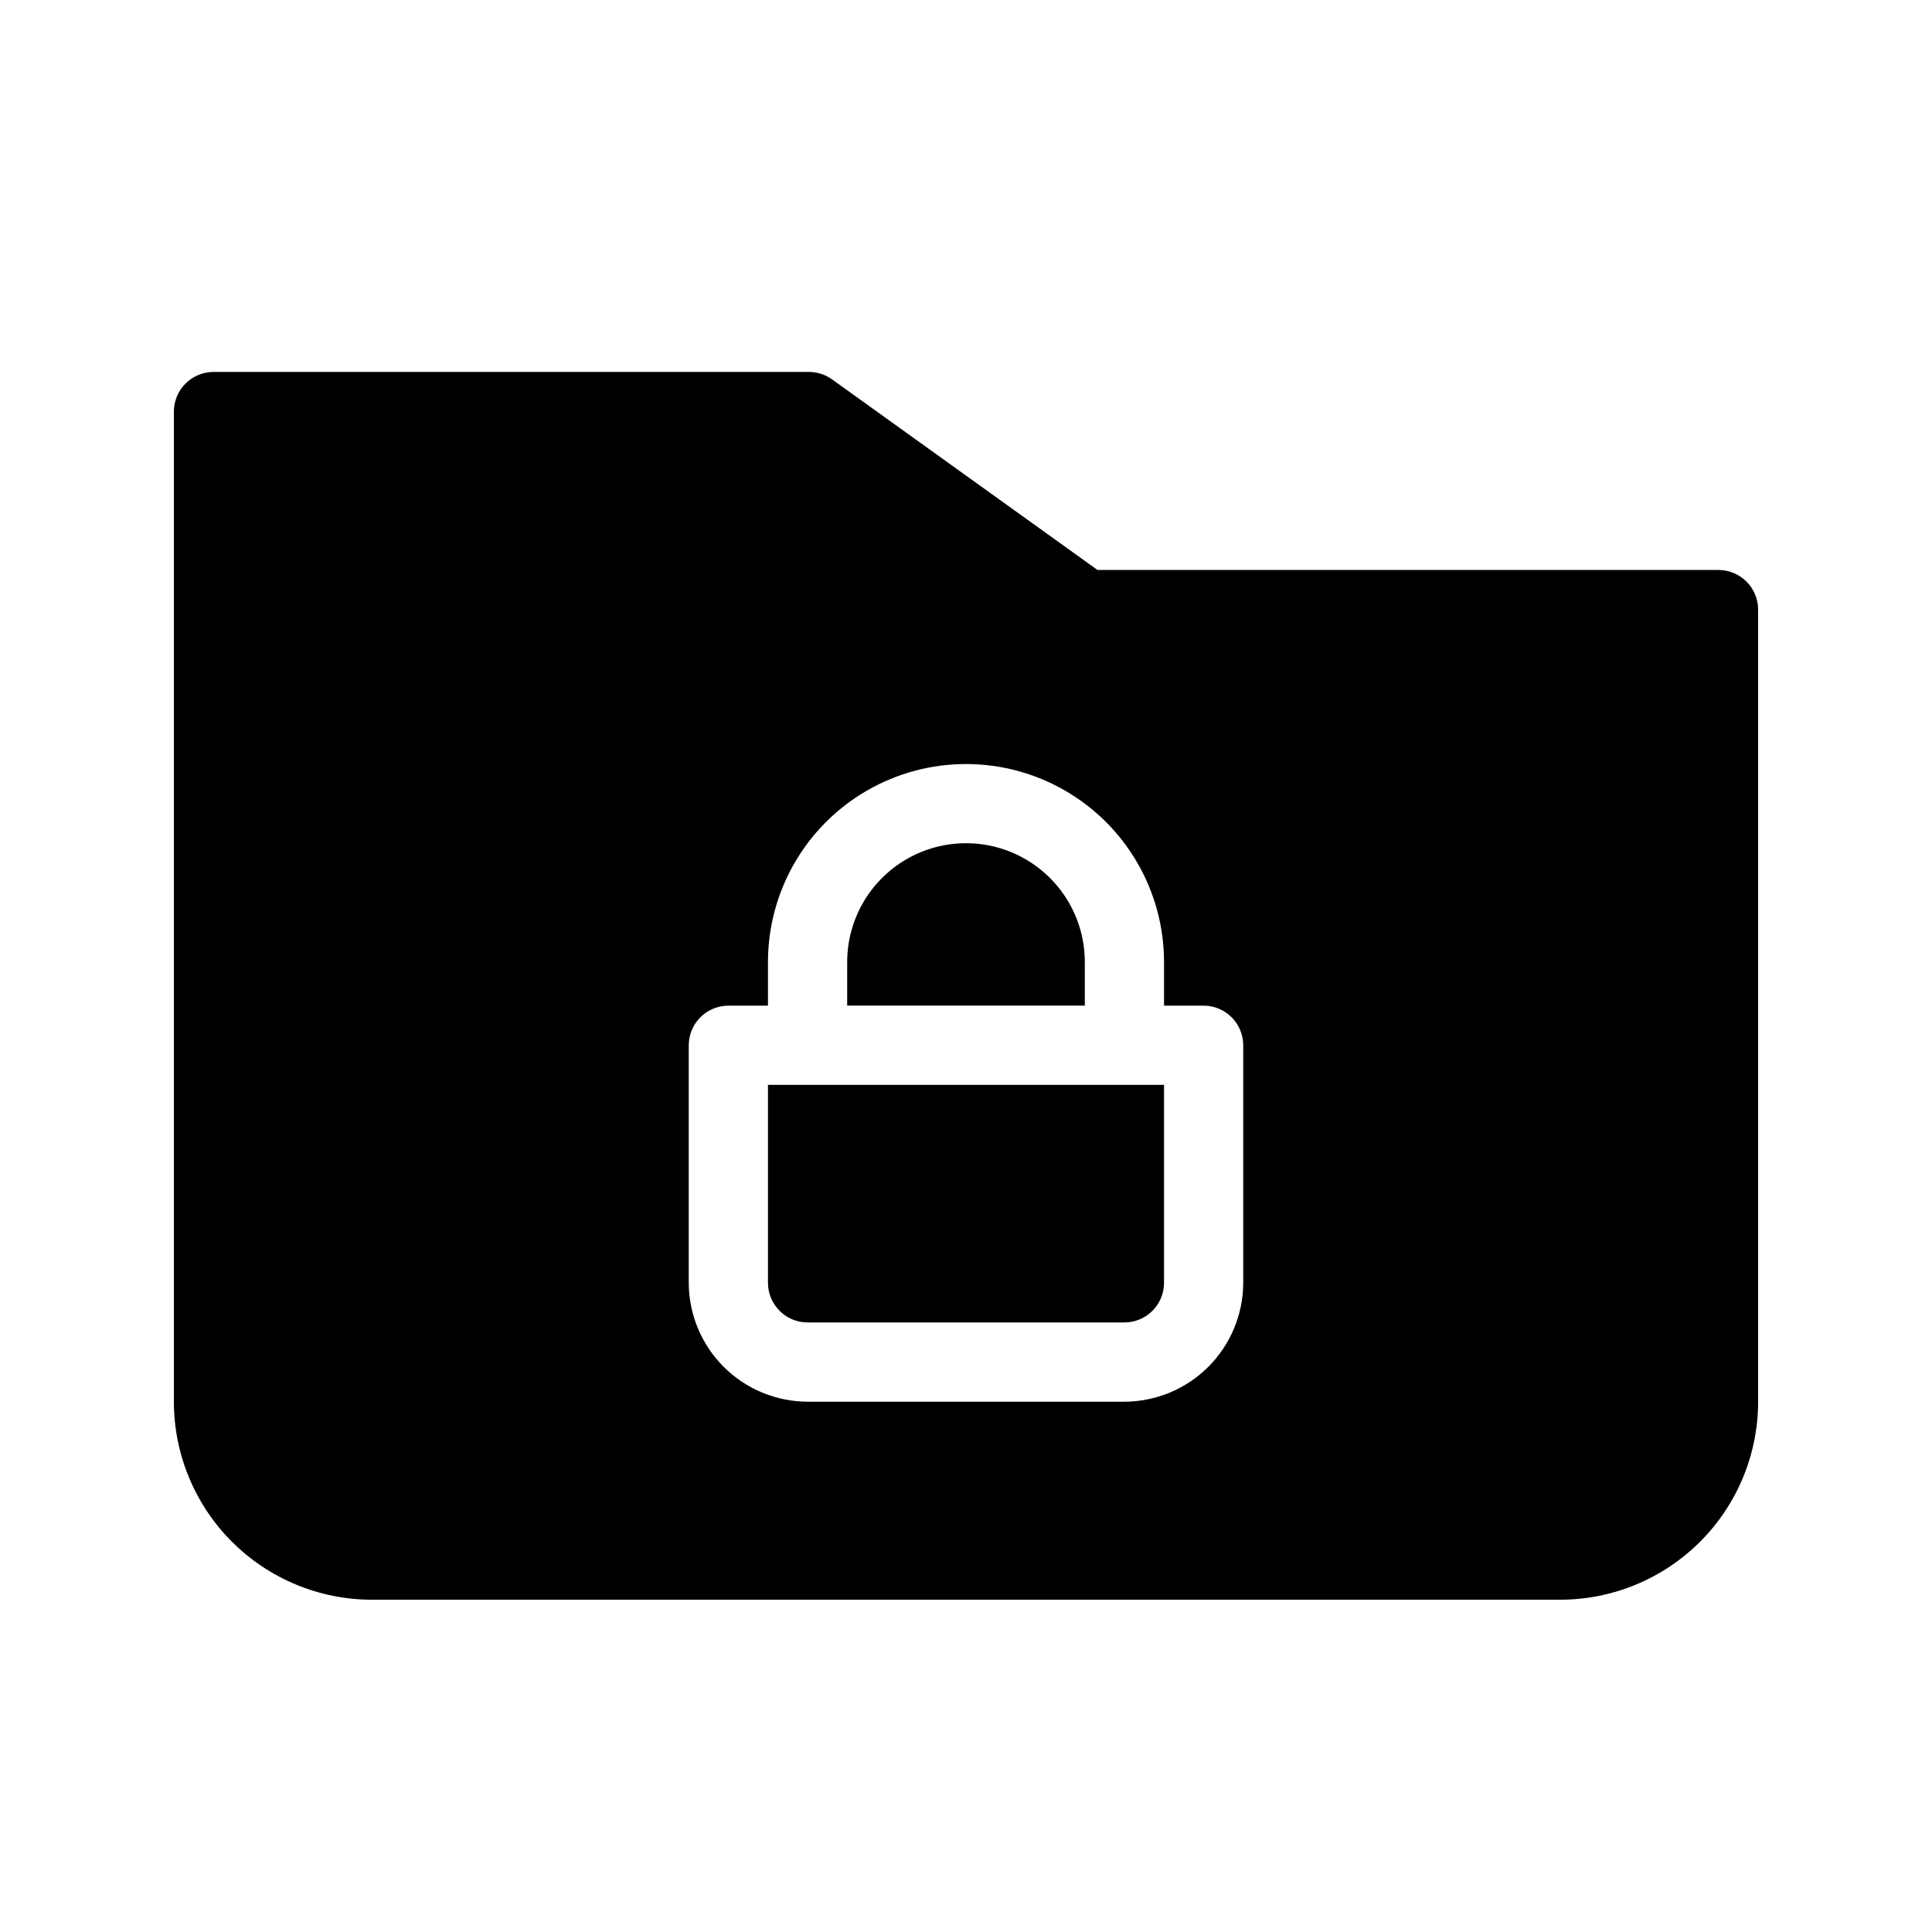 <?xml version="1.0" encoding="UTF-8"?>
<!-- Uploaded to: ICON Repo, www.svgrepo.com, Generator: ICON Repo Mixer Tools -->
<svg fill="#000000" width="800px" height="800px" version="1.1" viewBox="144 144 512 512" xmlns="http://www.w3.org/2000/svg">
 <path d="m431.49 410.5h-62.977v-11.547c0-11.25 6-21.645 15.742-27.27 9.742-5.625 21.746-5.625 31.488 0 9.742 5.625 15.746 16.02 15.746 27.27zm-83.969 73.473v-0.004c0.016 5.793 4.703 10.48 10.496 10.496h83.969c5.789-0.016 10.477-4.703 10.496-10.496v-52.477h-104.96zm262.4-178.43v209.92c-0.004 13.918-5.535 27.266-15.375 37.105-9.84 9.84-23.188 15.371-37.105 15.375h-314.88c-13.918-0.004-27.262-5.535-37.105-15.375-9.84-9.84-15.371-23.188-15.375-37.105v-262.4c0.016-5.789 4.707-10.48 10.496-10.496h157.86c2.188 0.016 4.316 0.715 6.09 1.992l70.32 50.488h164.58c5.793 0.016 10.48 4.707 10.496 10.496zm-136.45 115.46c-0.02-5.793-4.707-10.48-10.496-10.496h-10.496v-11.547c0-18.75-10.004-36.074-26.242-45.449s-36.242-9.375-52.48 0c-16.238 9.375-26.238 26.699-26.238 45.449v11.547h-10.496c-5.789 0.016-10.48 4.703-10.496 10.496v62.977-0.004c0.023 8.344 3.348 16.34 9.25 22.242 5.898 5.898 13.895 9.223 22.238 9.246h83.969c8.344-0.023 16.336-3.348 22.238-9.246 5.898-5.902 9.223-13.898 9.25-22.242z"/>
</svg>
